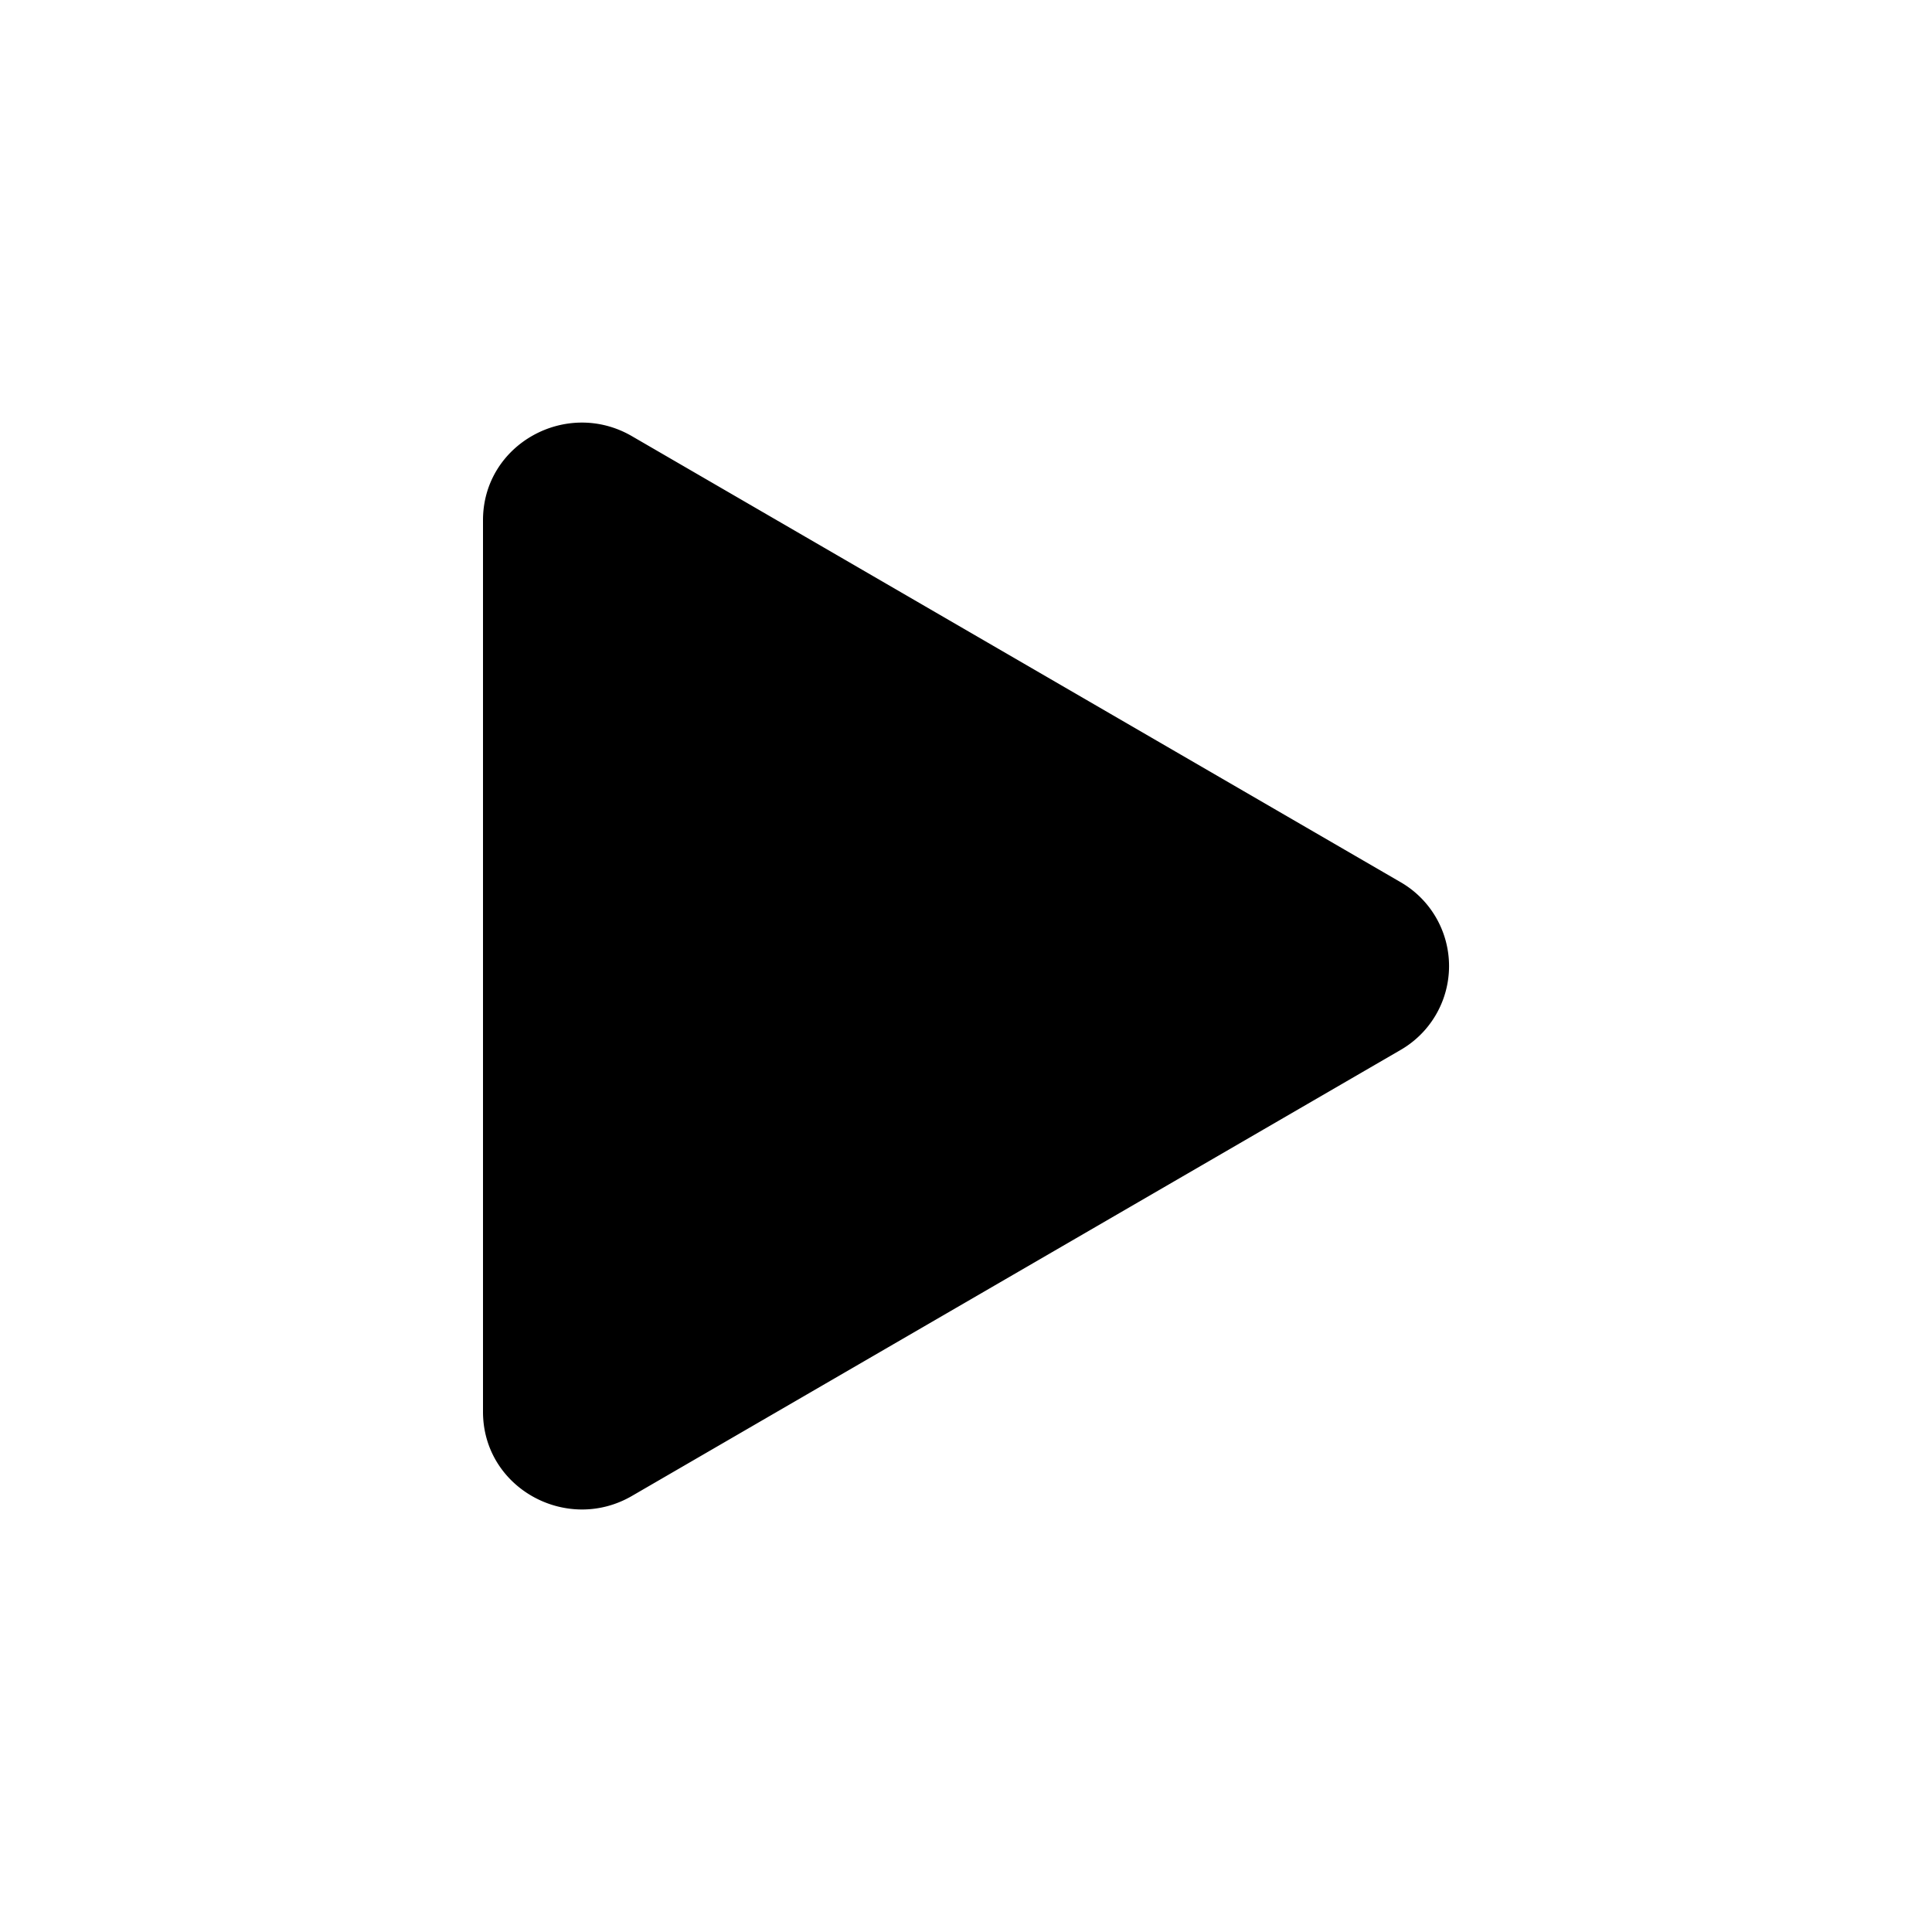 <svg xmlns="http://www.w3.org/2000/svg" width="16" height="16" fill="currentColor" class="bi bi-play-fill"><path d="M11.596 8.697l-6.363 3.692c-.54.313-1.233-.066-1.233-.697V4.308c0-.63.692-1.01 1.233-.696l6.363 3.692a.802.802 0 010 1.393z"/></svg>